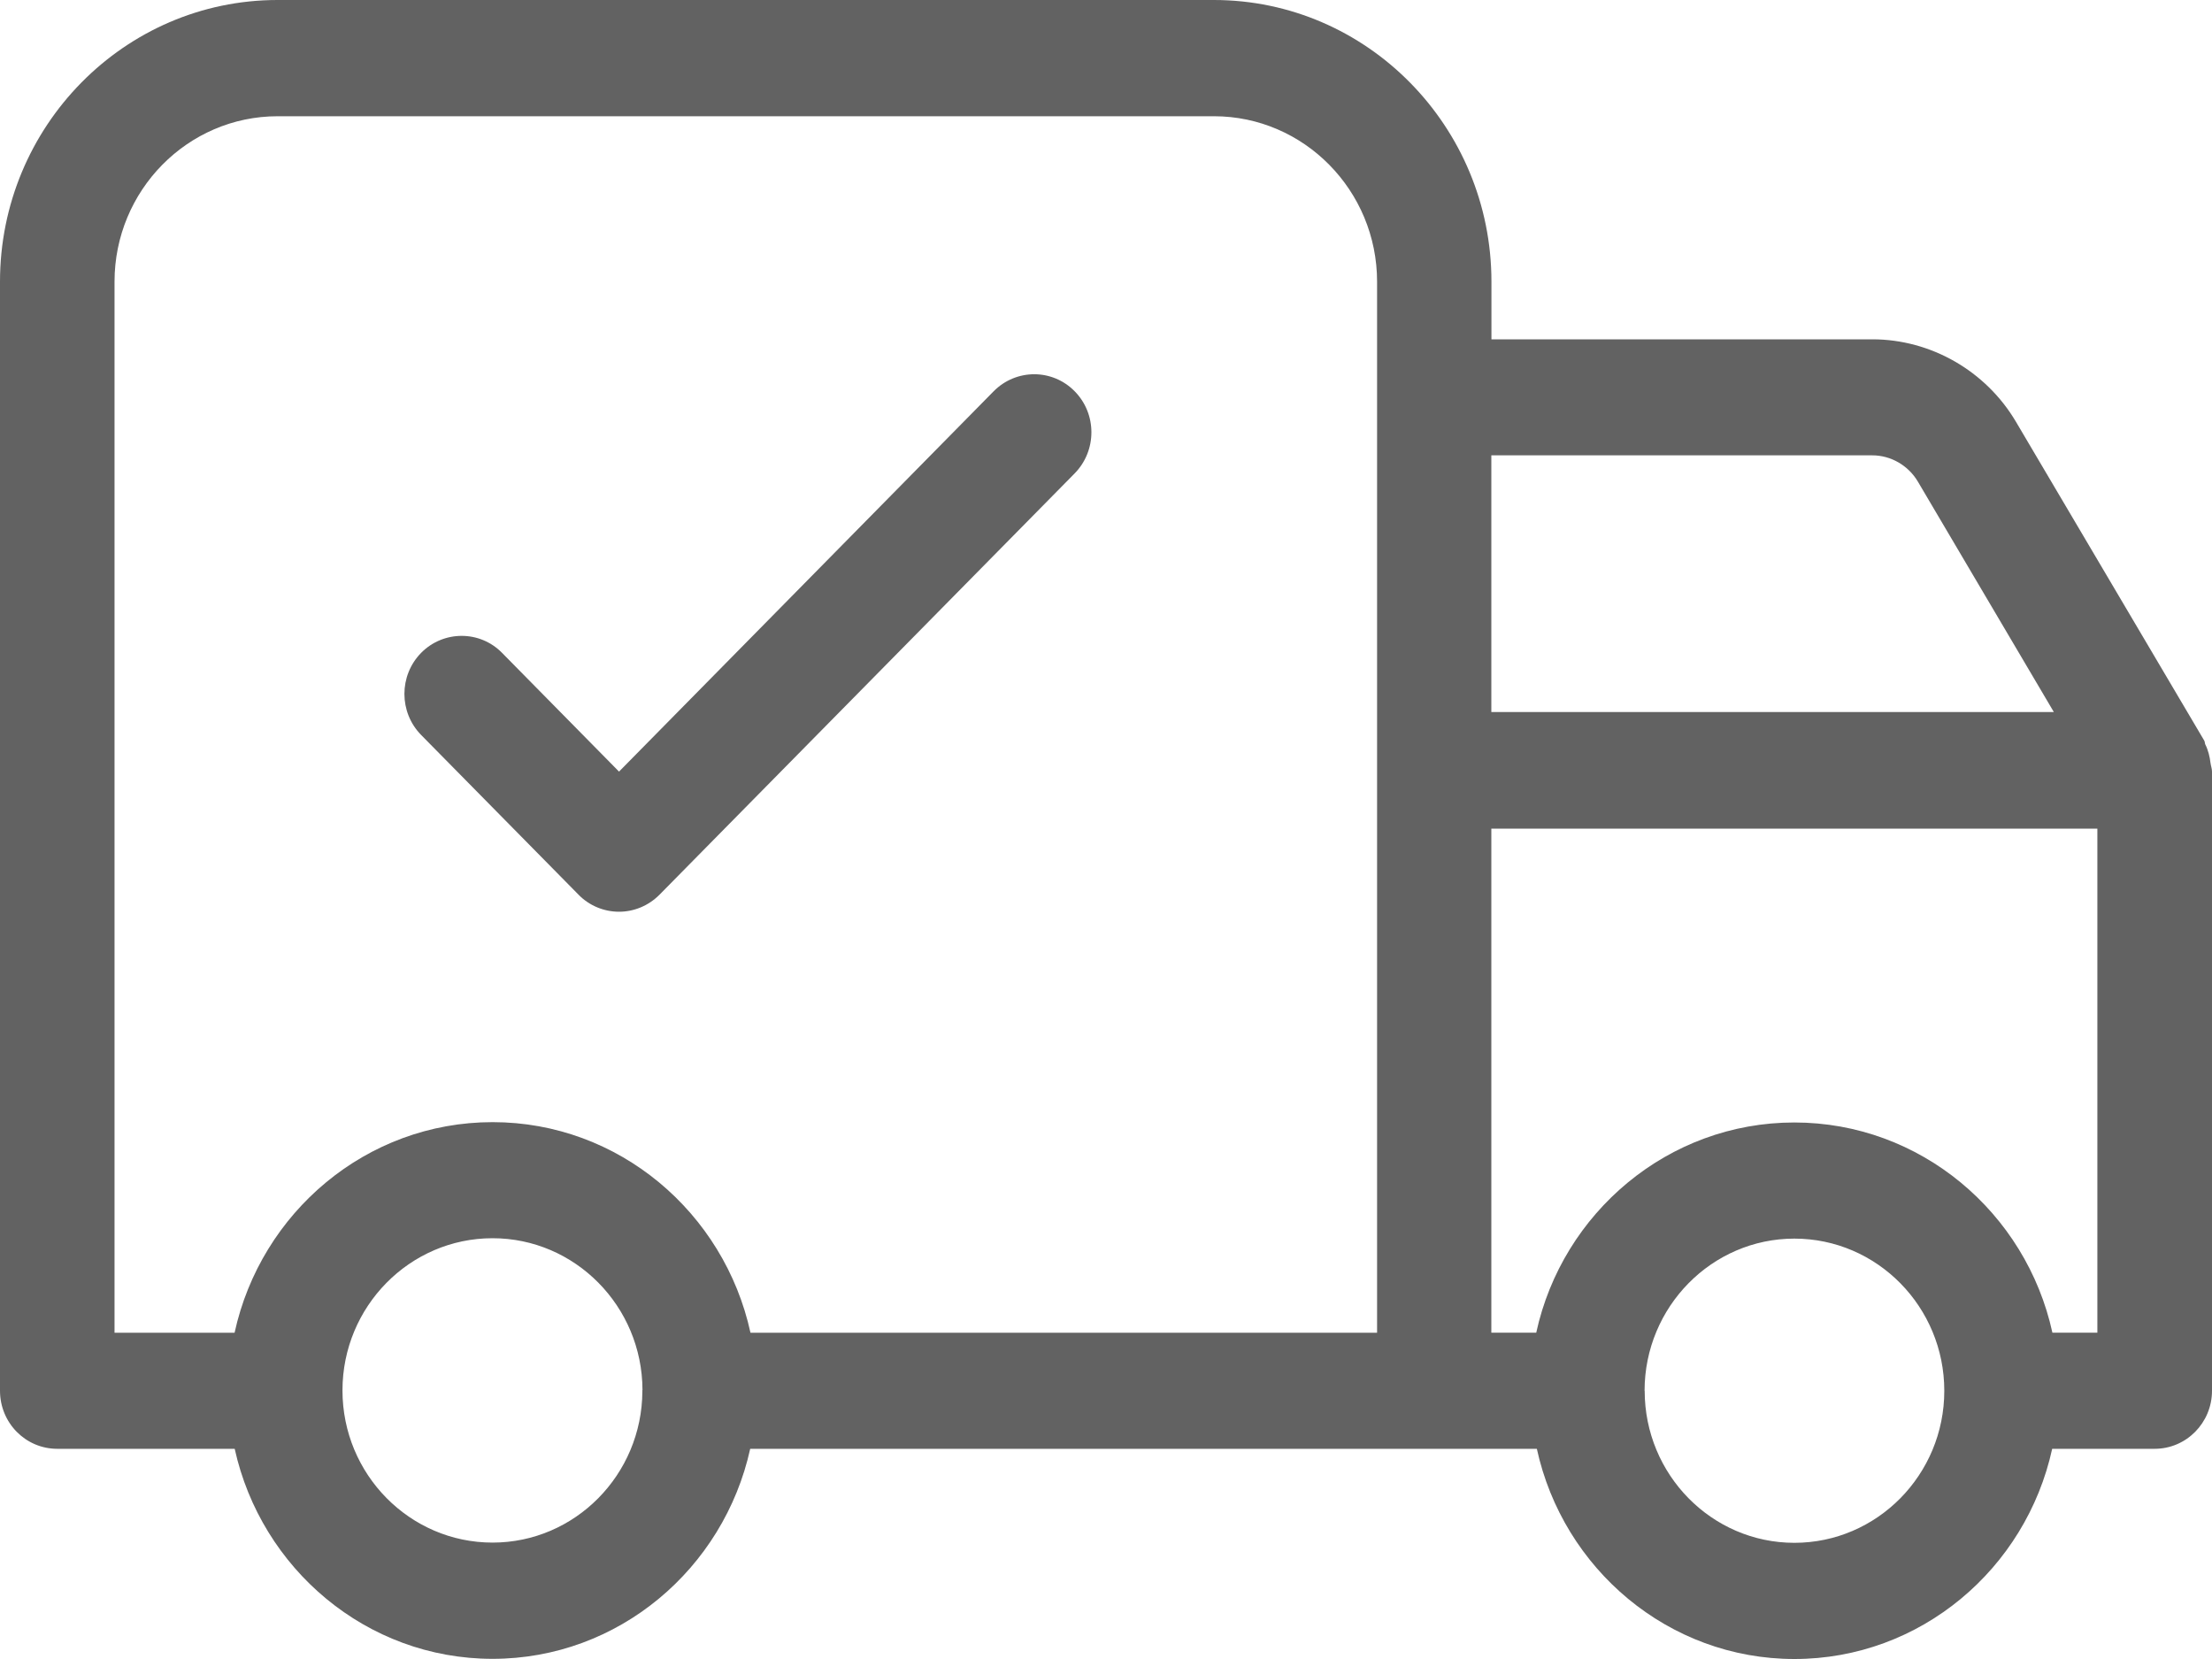<svg width="40" height="30" viewBox="0 0 40 30" fill="none" xmlns="http://www.w3.org/2000/svg">
<path fill-rule="evenodd" clip-rule="evenodd" d="M19.433 7.075C19.837 7.484 19.837 8.149 19.433 8.561L11.925 16.18C11.73 16.376 11.468 16.487 11.194 16.487C10.92 16.487 10.654 16.376 10.463 16.18L7.616 13.291C7.212 12.88 7.212 12.216 7.616 11.805C8.021 11.396 8.678 11.397 9.078 11.805L11.194 13.953L17.969 7.075C18.375 6.665 19.03 6.665 19.433 7.075ZM37.927 24.099H37.114C36.639 21.927 34.726 20.298 32.447 20.298C30.167 20.298 28.253 21.927 27.78 24.099H26.968V14.984H37.927V24.099ZM32.448 27.899C30.955 27.899 29.741 26.667 29.741 25.15L29.739 25.148C29.741 23.631 30.957 22.398 32.448 22.398C33.943 22.398 35.159 23.632 35.159 25.15C35.159 26.667 33.943 27.899 32.448 27.899ZM26.968 8.234H33.857C34.192 8.234 34.507 8.416 34.68 8.707L37.14 12.876H26.968V8.234ZM24.902 7.187V13.93V13.936V24.1H13.571C13.097 21.927 11.19 20.292 8.908 20.292C6.623 20.292 4.716 21.927 4.242 24.1H2.071V5.094C2.071 3.444 3.393 2.102 5.021 2.102H21.952C23.578 2.102 24.902 3.444 24.902 5.094V7.187ZM11.616 25.161C11.608 26.67 10.396 27.895 8.907 27.895C7.41 27.895 6.193 26.661 6.193 25.143C6.193 23.626 7.41 22.391 8.907 22.391C10.399 22.391 11.613 23.621 11.618 25.133C11.618 25.138 11.615 25.143 11.615 25.149C11.615 25.154 11.616 25.157 11.616 25.161ZM39.974 13.803C39.959 13.68 39.931 13.565 39.878 13.46C39.869 13.439 39.872 13.414 39.86 13.393L36.456 7.629C35.913 6.708 34.916 6.136 33.859 6.136H26.97V5.093C26.97 2.286 24.718 0 21.95 0H5.02C2.25 0 0 2.286 0 5.093V25.149C0 25.73 0.462 26.199 1.035 26.199H4.244C4.723 28.367 6.627 29.997 8.907 29.997C11.185 29.997 13.088 28.367 13.566 26.199H25.936H27.791C28.265 28.369 30.171 30 32.449 30C34.728 30 36.636 28.369 37.11 26.199H38.964C39.534 26.199 40 25.73 40 25.149V13.953C40 13.901 39.981 13.855 39.974 13.803Z" fill="#626262"/>
</svg>
